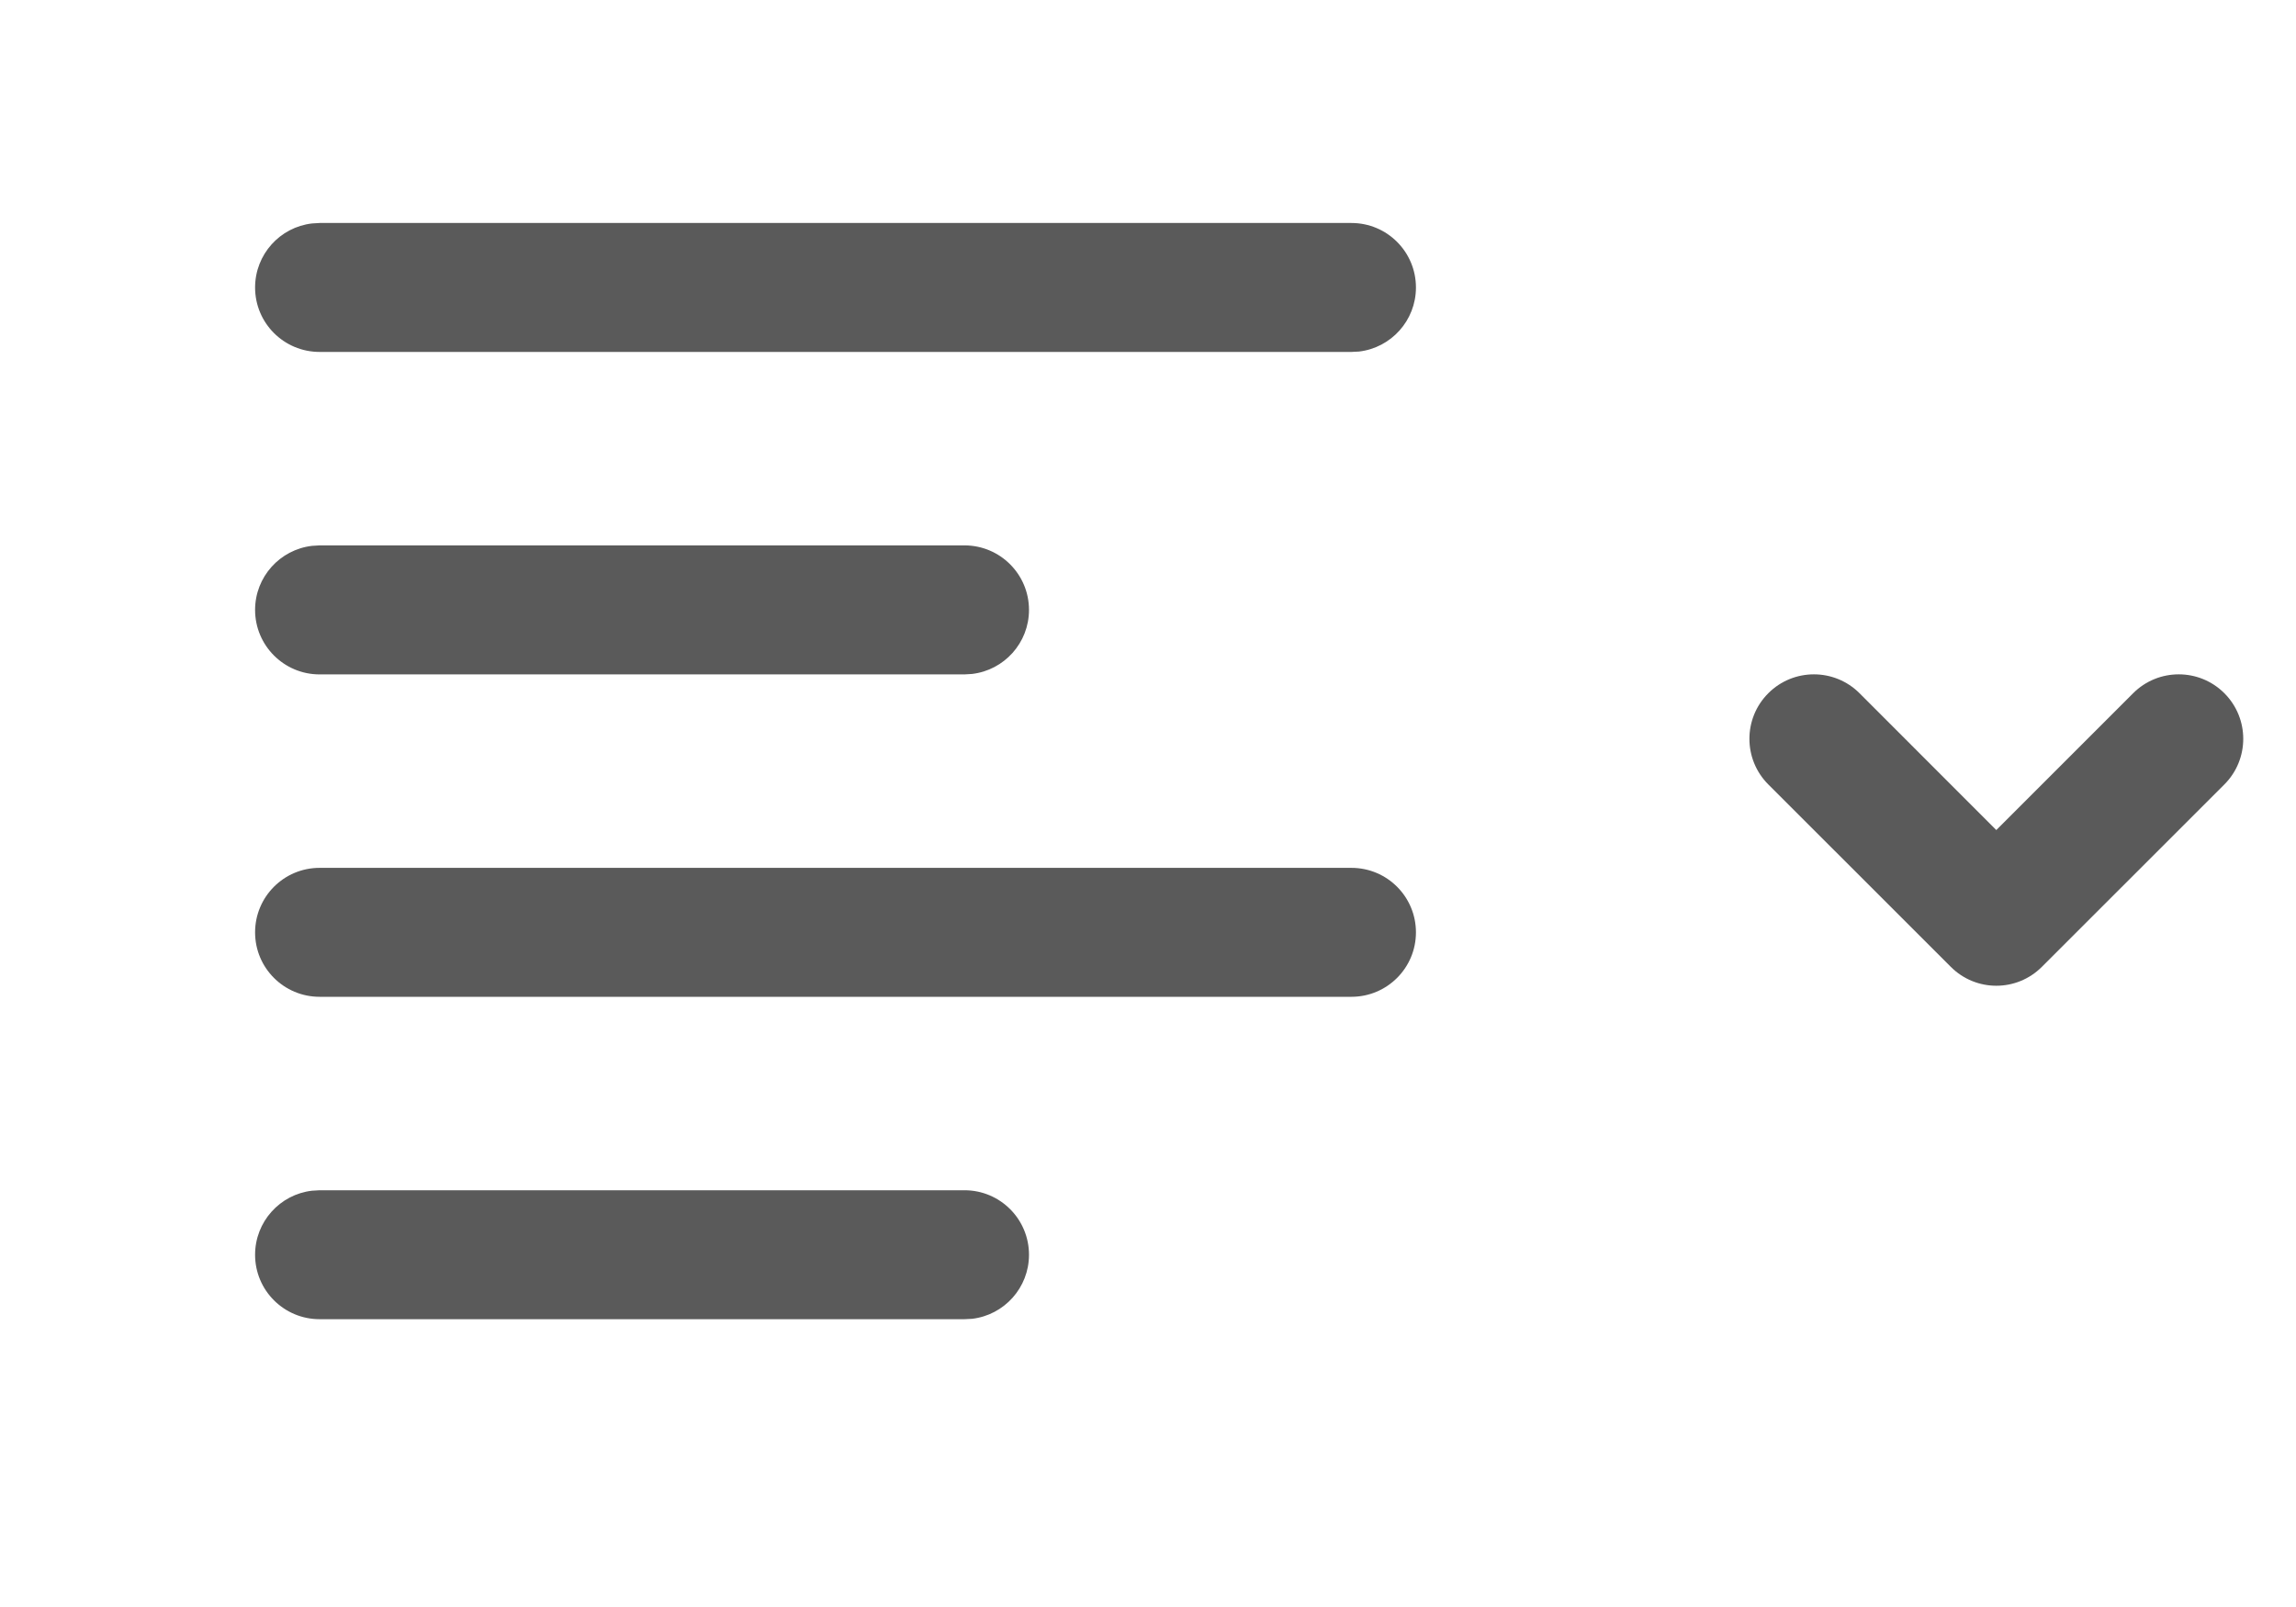 <svg width="30" height="21" viewBox="0 0 30 21" fill="none" xmlns="http://www.w3.org/2000/svg">
<path d="M12.602 15.554C13.068 15.554 13.445 15.931 13.445 16.397C13.445 16.829 13.12 17.185 12.701 17.234L12.602 17.239H4.176C3.71 17.239 3.333 16.862 3.333 16.397C3.333 15.965 3.658 15.608 4.077 15.56L4.176 15.554H12.602ZM17.658 11.341C18.124 11.341 18.501 11.718 18.501 12.184C18.501 12.649 18.124 13.026 17.658 13.026H4.176C3.71 13.026 3.333 12.649 3.333 12.184C3.333 11.718 3.71 11.341 4.176 11.341H17.658ZM12.602 7.127C13.068 7.127 13.445 7.505 13.445 7.97C13.445 8.402 13.12 8.758 12.701 8.807L12.602 8.813H4.176C3.71 8.813 3.333 8.435 3.333 7.97C3.333 7.538 3.658 7.182 4.077 7.133L4.176 7.127H12.602ZM17.658 2.914C18.124 2.914 18.501 3.291 18.501 3.757C18.501 4.189 18.176 4.545 17.757 4.594L17.658 4.599H4.176C3.71 4.599 3.333 4.222 3.333 3.757C3.333 3.325 3.658 2.968 4.077 2.92L4.176 2.914H17.658Z" fill="#5A5A5A"/>
<path fill-rule="evenodd" clip-rule="evenodd" d="M23.105 9.059C23.434 8.73 23.968 8.73 24.297 9.059L26.084 10.847L27.872 9.059C28.201 8.73 28.735 8.73 29.064 9.059C29.393 9.388 29.393 9.922 29.064 10.251L26.68 12.634C26.351 12.964 25.818 12.964 25.489 12.634L23.105 10.251C22.776 9.922 22.776 9.388 23.105 9.059Z" fill="#5A5A5A"/>
</svg>
